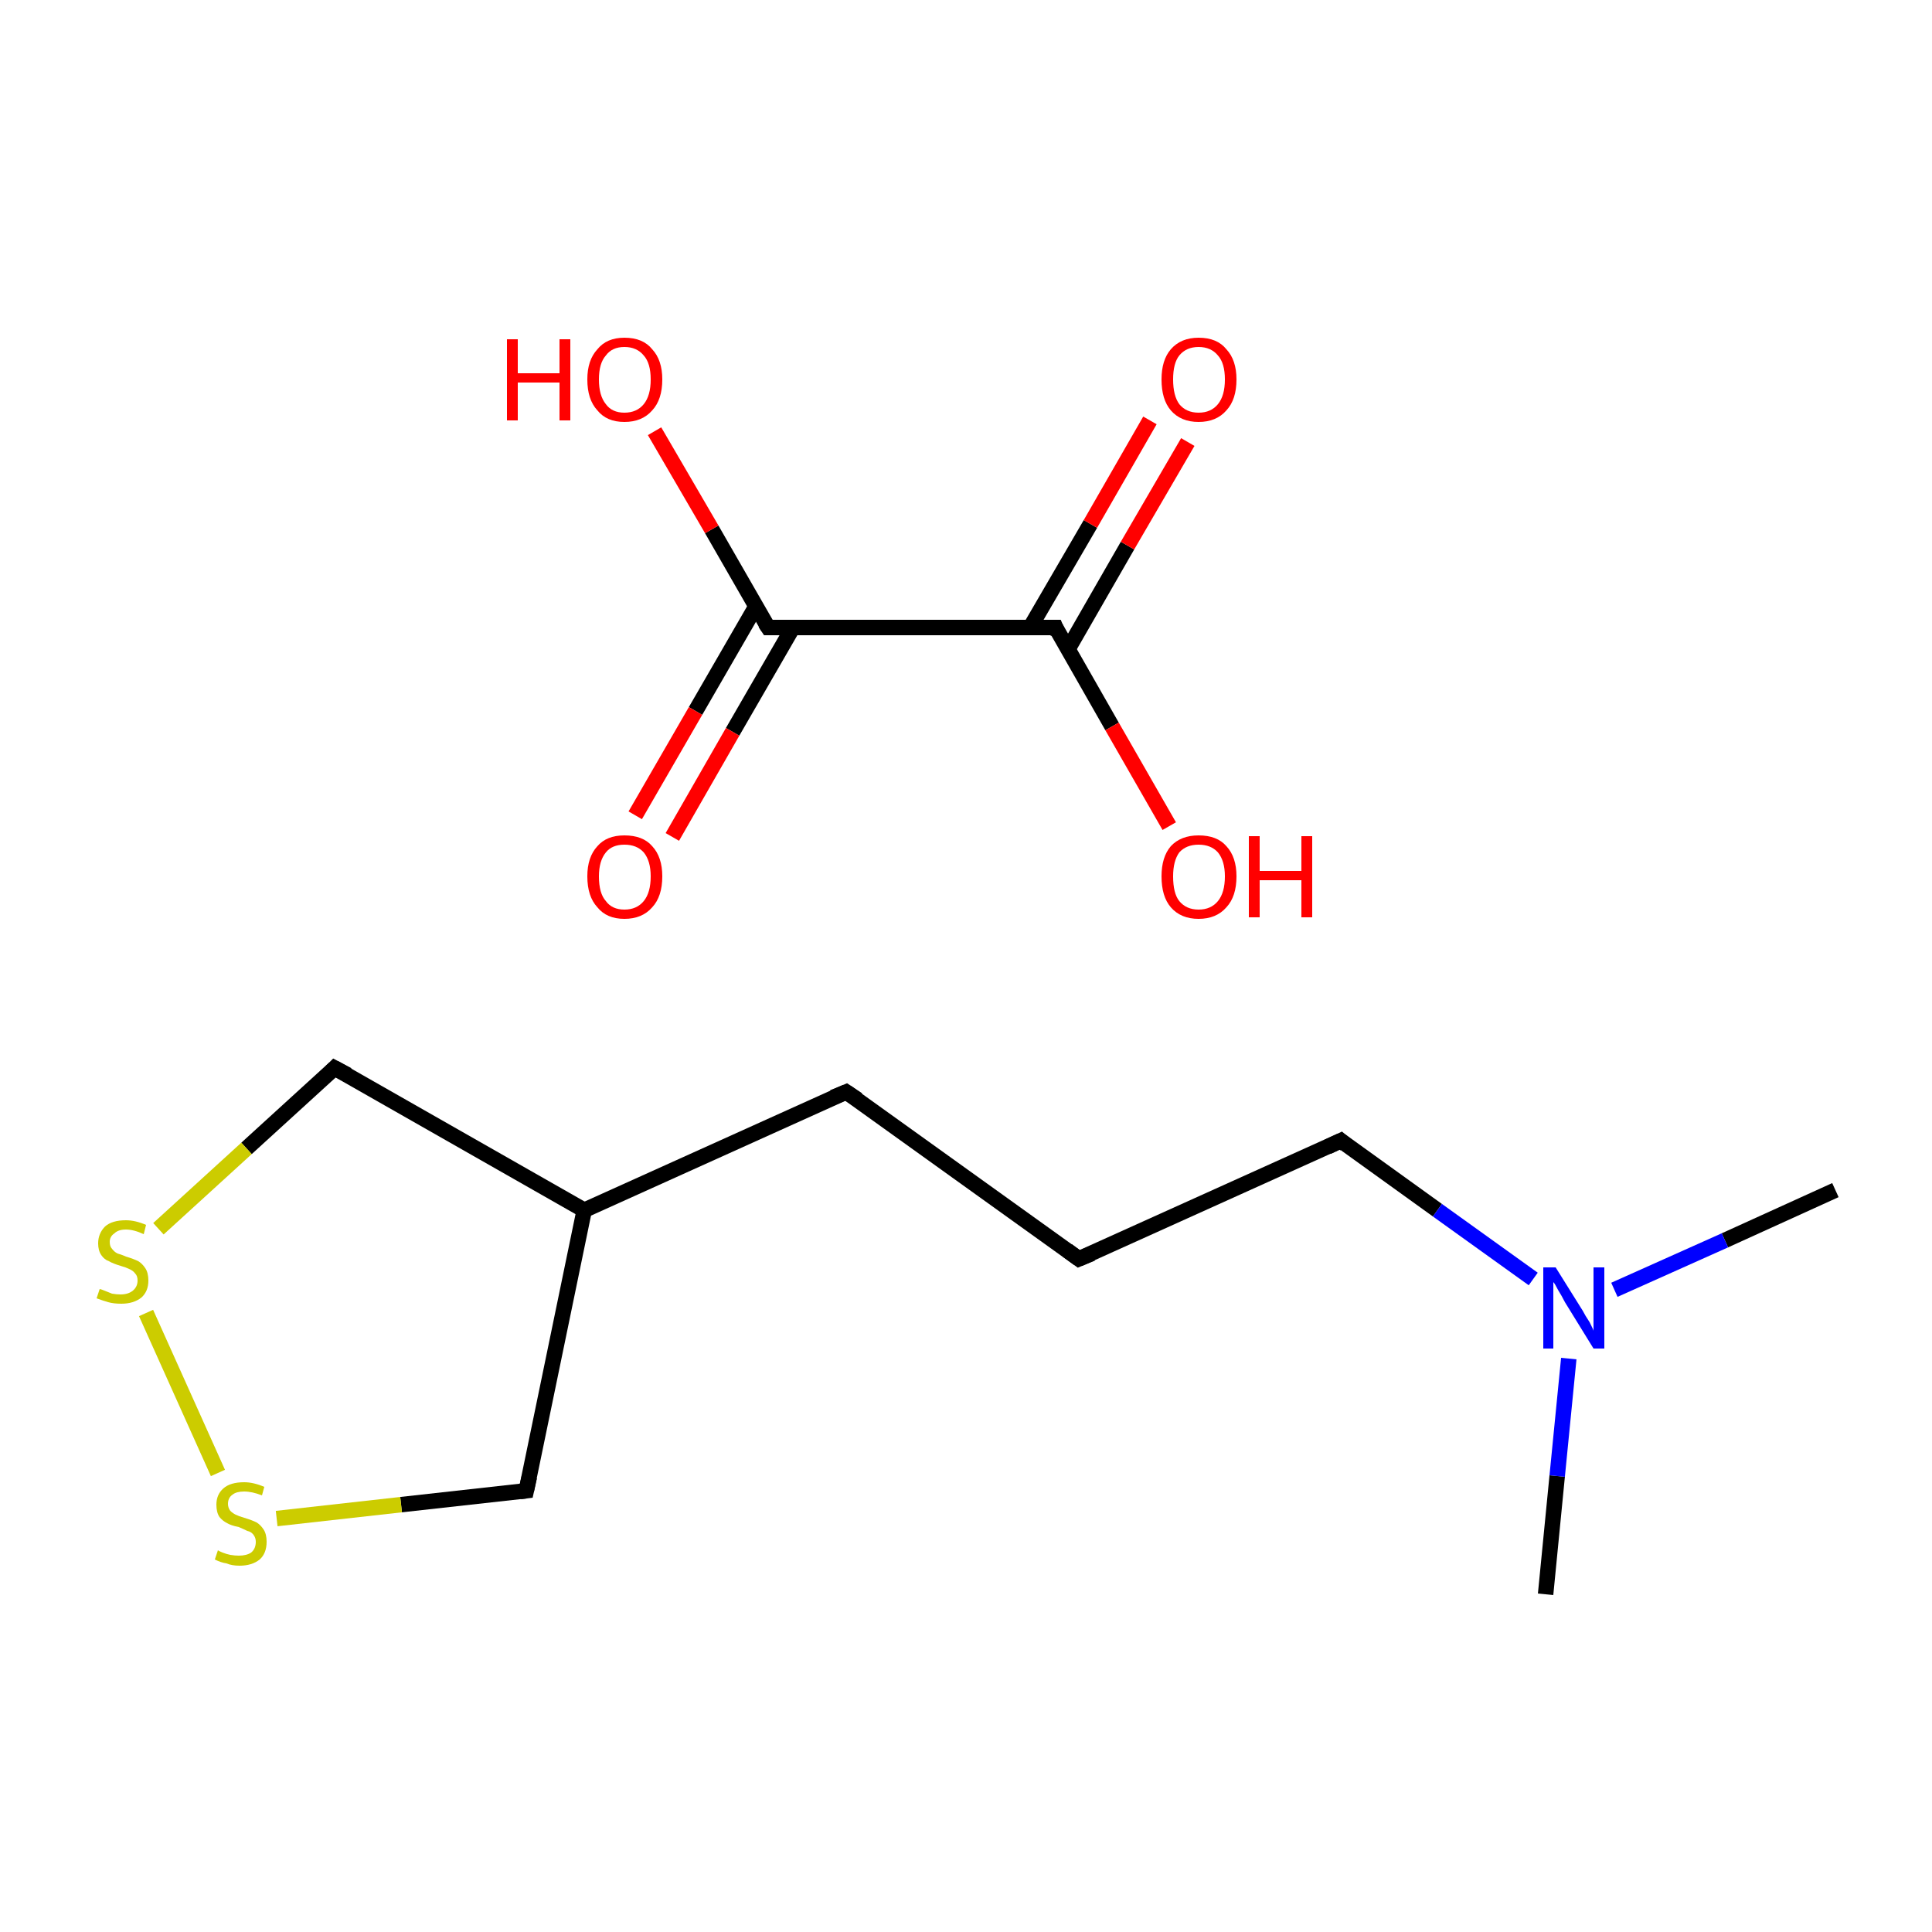 <?xml version='1.0' encoding='iso-8859-1'?>
<svg version='1.1' baseProfile='full'
              xmlns='http://www.w3.org/2000/svg'
                      xmlns:rdkit='http://www.rdkit.org/xml'
                      xmlns:xlink='http://www.w3.org/1999/xlink'
                  xml:space='preserve'
width='250px' height='250px' viewBox='0 0 250 250'>
<!-- END OF HEADER -->
<rect style='opacity:1.0;fill:#FFFFFF;stroke:none' width='250.0' height='250.0' x='0.0' y='0.0'> </rect>
<path class='bond-0 atom-0 atom-8' d='M 237.5,154.0 L 223.2,160.5' style='fill:none;fill-rule:evenodd;stroke:#000000;stroke-width:2.0px;stroke-linecap:butt;stroke-linejoin:miter;stroke-opacity:1' />
<path class='bond-0 atom-0 atom-8' d='M 223.2,160.5 L 208.9,166.9' style='fill:none;fill-rule:evenodd;stroke:#0000FF;stroke-width:2.0px;stroke-linecap:butt;stroke-linejoin:miter;stroke-opacity:1' />
<path class='bond-1 atom-1 atom-8' d='M 200.0,206.3 L 201.5,191.0' style='fill:none;fill-rule:evenodd;stroke:#000000;stroke-width:2.0px;stroke-linecap:butt;stroke-linejoin:miter;stroke-opacity:1' />
<path class='bond-1 atom-1 atom-8' d='M 201.5,191.0 L 203.0,175.8' style='fill:none;fill-rule:evenodd;stroke:#0000FF;stroke-width:2.0px;stroke-linecap:butt;stroke-linejoin:miter;stroke-opacity:1' />
<path class='bond-2 atom-2 atom-3' d='M 139.6,162.9 L 109.5,141.3' style='fill:none;fill-rule:evenodd;stroke:#000000;stroke-width:2.0px;stroke-linecap:butt;stroke-linejoin:miter;stroke-opacity:1' />
<path class='bond-3 atom-2 atom-4' d='M 139.6,162.9 L 173.5,147.6' style='fill:none;fill-rule:evenodd;stroke:#000000;stroke-width:2.0px;stroke-linecap:butt;stroke-linejoin:miter;stroke-opacity:1' />
<path class='bond-4 atom-3 atom-7' d='M 109.5,141.3 L 75.6,156.6' style='fill:none;fill-rule:evenodd;stroke:#000000;stroke-width:2.0px;stroke-linecap:butt;stroke-linejoin:miter;stroke-opacity:1' />
<path class='bond-5 atom-4 atom-8' d='M 173.5,147.6 L 186.0,156.6' style='fill:none;fill-rule:evenodd;stroke:#000000;stroke-width:2.0px;stroke-linecap:butt;stroke-linejoin:miter;stroke-opacity:1' />
<path class='bond-5 atom-4 atom-8' d='M 186.0,156.6 L 198.4,165.5' style='fill:none;fill-rule:evenodd;stroke:#0000FF;stroke-width:2.0px;stroke-linecap:butt;stroke-linejoin:miter;stroke-opacity:1' />
<path class='bond-6 atom-5 atom-7' d='M 68.1,192.9 L 75.6,156.6' style='fill:none;fill-rule:evenodd;stroke:#000000;stroke-width:2.0px;stroke-linecap:butt;stroke-linejoin:miter;stroke-opacity:1' />
<path class='bond-7 atom-5 atom-9' d='M 68.1,192.9 L 51.9,194.7' style='fill:none;fill-rule:evenodd;stroke:#000000;stroke-width:2.0px;stroke-linecap:butt;stroke-linejoin:miter;stroke-opacity:1' />
<path class='bond-7 atom-5 atom-9' d='M 51.9,194.7 L 35.8,196.5' style='fill:none;fill-rule:evenodd;stroke:#CCCC00;stroke-width:2.0px;stroke-linecap:butt;stroke-linejoin:miter;stroke-opacity:1' />
<path class='bond-8 atom-6 atom-7' d='M 43.3,138.2 L 75.6,156.6' style='fill:none;fill-rule:evenodd;stroke:#000000;stroke-width:2.0px;stroke-linecap:butt;stroke-linejoin:miter;stroke-opacity:1' />
<path class='bond-9 atom-6 atom-10' d='M 43.3,138.2 L 31.9,148.6' style='fill:none;fill-rule:evenodd;stroke:#000000;stroke-width:2.0px;stroke-linecap:butt;stroke-linejoin:miter;stroke-opacity:1' />
<path class='bond-9 atom-6 atom-10' d='M 31.9,148.6 L 20.5,159.0' style='fill:none;fill-rule:evenodd;stroke:#CCCC00;stroke-width:2.0px;stroke-linecap:butt;stroke-linejoin:miter;stroke-opacity:1' />
<path class='bond-10 atom-9 atom-10' d='M 28.2,190.6 L 18.9,169.9' style='fill:none;fill-rule:evenodd;stroke:#CCCC00;stroke-width:2.0px;stroke-linecap:butt;stroke-linejoin:miter;stroke-opacity:1' />
<path class='bond-11 atom-11 atom-12' d='M 99.4,81.2 L 136.6,81.2' style='fill:none;fill-rule:evenodd;stroke:#000000;stroke-width:2.0px;stroke-linecap:butt;stroke-linejoin:miter;stroke-opacity:1' />
<path class='bond-12 atom-11 atom-13' d='M 99.4,81.2 L 92.1,68.5' style='fill:none;fill-rule:evenodd;stroke:#000000;stroke-width:2.0px;stroke-linecap:butt;stroke-linejoin:miter;stroke-opacity:1' />
<path class='bond-12 atom-11 atom-13' d='M 92.1,68.5 L 84.7,55.8' style='fill:none;fill-rule:evenodd;stroke:#FF0000;stroke-width:2.0px;stroke-linecap:butt;stroke-linejoin:miter;stroke-opacity:1' />
<path class='bond-13 atom-11 atom-14' d='M 97.8,78.5 L 90.0,92.0' style='fill:none;fill-rule:evenodd;stroke:#000000;stroke-width:2.0px;stroke-linecap:butt;stroke-linejoin:miter;stroke-opacity:1' />
<path class='bond-13 atom-11 atom-14' d='M 90.0,92.0 L 82.2,105.5' style='fill:none;fill-rule:evenodd;stroke:#FF0000;stroke-width:2.0px;stroke-linecap:butt;stroke-linejoin:miter;stroke-opacity:1' />
<path class='bond-13 atom-11 atom-14' d='M 102.6,81.2 L 94.8,94.7' style='fill:none;fill-rule:evenodd;stroke:#000000;stroke-width:2.0px;stroke-linecap:butt;stroke-linejoin:miter;stroke-opacity:1' />
<path class='bond-13 atom-11 atom-14' d='M 94.8,94.7 L 87.0,108.3' style='fill:none;fill-rule:evenodd;stroke:#FF0000;stroke-width:2.0px;stroke-linecap:butt;stroke-linejoin:miter;stroke-opacity:1' />
<path class='bond-14 atom-12 atom-15' d='M 136.6,81.2 L 143.9,94.0' style='fill:none;fill-rule:evenodd;stroke:#000000;stroke-width:2.0px;stroke-linecap:butt;stroke-linejoin:miter;stroke-opacity:1' />
<path class='bond-14 atom-12 atom-15' d='M 143.9,94.0 L 151.3,106.9' style='fill:none;fill-rule:evenodd;stroke:#FF0000;stroke-width:2.0px;stroke-linecap:butt;stroke-linejoin:miter;stroke-opacity:1' />
<path class='bond-15 atom-12 atom-16' d='M 138.2,84.0 L 145.9,70.6' style='fill:none;fill-rule:evenodd;stroke:#000000;stroke-width:2.0px;stroke-linecap:butt;stroke-linejoin:miter;stroke-opacity:1' />
<path class='bond-15 atom-12 atom-16' d='M 145.9,70.6 L 153.7,57.2' style='fill:none;fill-rule:evenodd;stroke:#FF0000;stroke-width:2.0px;stroke-linecap:butt;stroke-linejoin:miter;stroke-opacity:1' />
<path class='bond-15 atom-12 atom-16' d='M 133.3,81.2 L 141.1,67.8' style='fill:none;fill-rule:evenodd;stroke:#000000;stroke-width:2.0px;stroke-linecap:butt;stroke-linejoin:miter;stroke-opacity:1' />
<path class='bond-15 atom-12 atom-16' d='M 141.1,67.8 L 148.8,54.4' style='fill:none;fill-rule:evenodd;stroke:#FF0000;stroke-width:2.0px;stroke-linecap:butt;stroke-linejoin:miter;stroke-opacity:1' />
<path d='M 138.1,161.8 L 139.6,162.9 L 141.3,162.2' style='fill:none;stroke:#000000;stroke-width:2.0px;stroke-linecap:butt;stroke-linejoin:miter;stroke-opacity:1;' />
<path d='M 111.0,142.3 L 109.5,141.3 L 107.8,142.0' style='fill:none;stroke:#000000;stroke-width:2.0px;stroke-linecap:butt;stroke-linejoin:miter;stroke-opacity:1;' />
<path d='M 171.8,148.4 L 173.5,147.6 L 174.1,148.1' style='fill:none;stroke:#000000;stroke-width:2.0px;stroke-linecap:butt;stroke-linejoin:miter;stroke-opacity:1;' />
<path d='M 68.5,191.1 L 68.1,192.9 L 67.3,193.0' style='fill:none;stroke:#000000;stroke-width:2.0px;stroke-linecap:butt;stroke-linejoin:miter;stroke-opacity:1;' />
<path d='M 45.0,139.1 L 43.3,138.2 L 42.8,138.7' style='fill:none;stroke:#000000;stroke-width:2.0px;stroke-linecap:butt;stroke-linejoin:miter;stroke-opacity:1;' />
<path d='M 101.3,81.2 L 99.4,81.2 L 99.0,80.6' style='fill:none;stroke:#000000;stroke-width:2.0px;stroke-linecap:butt;stroke-linejoin:miter;stroke-opacity:1;' />
<path d='M 134.7,81.2 L 136.6,81.2 L 136.9,81.9' style='fill:none;stroke:#000000;stroke-width:2.0px;stroke-linecap:butt;stroke-linejoin:miter;stroke-opacity:1;' />
<path class='atom-8' d='M 201.3 164.0
L 204.8 169.6
Q 205.1 170.2, 205.7 171.1
Q 206.2 172.1, 206.2 172.2
L 206.2 164.0
L 207.6 164.0
L 207.6 174.5
L 206.2 174.5
L 202.5 168.5
Q 202.1 167.7, 201.6 166.9
Q 201.2 166.1, 201.0 165.9
L 201.0 174.5
L 199.7 174.5
L 199.7 164.0
L 201.3 164.0
' fill='#0000FF'/>
<path class='atom-9' d='M 28.2 200.6
Q 28.3 200.7, 28.8 200.9
Q 29.3 201.1, 29.8 201.2
Q 30.4 201.3, 30.9 201.3
Q 31.9 201.3, 32.5 200.9
Q 33.1 200.4, 33.1 199.5
Q 33.1 199.0, 32.8 198.6
Q 32.5 198.2, 32.0 198.1
Q 31.6 197.9, 30.9 197.6
Q 29.9 197.4, 29.4 197.1
Q 28.8 196.8, 28.4 196.3
Q 28.0 195.7, 28.0 194.7
Q 28.0 193.4, 28.9 192.6
Q 29.8 191.8, 31.6 191.8
Q 32.8 191.8, 34.2 192.4
L 33.9 193.5
Q 32.6 193.0, 31.6 193.0
Q 30.6 193.0, 30.1 193.4
Q 29.5 193.8, 29.5 194.6
Q 29.5 195.1, 29.8 195.5
Q 30.1 195.8, 30.5 196.0
Q 30.9 196.2, 31.6 196.4
Q 32.6 196.7, 33.2 197.0
Q 33.7 197.3, 34.1 197.9
Q 34.5 198.5, 34.5 199.5
Q 34.5 201.0, 33.6 201.8
Q 32.6 202.6, 31.0 202.6
Q 30.0 202.6, 29.3 202.3
Q 28.6 202.2, 27.8 201.8
L 28.2 200.6
' fill='#CCCC00'/>
<path class='atom-10' d='M 12.9 166.8
Q 13.0 166.8, 13.5 167.0
Q 14.0 167.2, 14.5 167.4
Q 15.1 167.5, 15.6 167.5
Q 16.6 167.5, 17.2 167.0
Q 17.8 166.5, 17.8 165.7
Q 17.8 165.1, 17.5 164.8
Q 17.2 164.4, 16.7 164.2
Q 16.3 164.0, 15.6 163.8
Q 14.6 163.5, 14.1 163.2
Q 13.5 163.0, 13.1 162.4
Q 12.7 161.8, 12.7 160.9
Q 12.7 159.6, 13.6 158.7
Q 14.5 157.9, 16.3 157.9
Q 17.5 157.9, 18.9 158.5
L 18.6 159.7
Q 17.3 159.1, 16.3 159.1
Q 15.3 159.1, 14.8 159.6
Q 14.2 160.0, 14.2 160.7
Q 14.2 161.3, 14.5 161.6
Q 14.8 162.0, 15.2 162.2
Q 15.6 162.3, 16.3 162.6
Q 17.3 162.9, 17.9 163.2
Q 18.4 163.5, 18.8 164.1
Q 19.2 164.7, 19.2 165.7
Q 19.2 167.1, 18.3 167.9
Q 17.3 168.7, 15.7 168.7
Q 14.7 168.7, 14.0 168.5
Q 13.3 168.3, 12.5 168.0
L 12.9 166.8
' fill='#CCCC00'/>
<path class='atom-13' d='M 65.6 43.9
L 67.0 43.9
L 67.0 48.3
L 72.4 48.3
L 72.4 43.9
L 73.8 43.9
L 73.8 54.4
L 72.4 54.4
L 72.4 49.5
L 67.0 49.5
L 67.0 54.4
L 65.6 54.4
L 65.6 43.9
' fill='#FF0000'/>
<path class='atom-13' d='M 76.0 49.1
Q 76.0 46.6, 77.3 45.2
Q 78.5 43.7, 80.8 43.7
Q 83.2 43.7, 84.4 45.2
Q 85.7 46.6, 85.7 49.1
Q 85.7 51.7, 84.4 53.1
Q 83.1 54.6, 80.8 54.6
Q 78.5 54.6, 77.3 53.1
Q 76.0 51.7, 76.0 49.1
M 80.8 53.4
Q 82.4 53.4, 83.3 52.3
Q 84.2 51.2, 84.2 49.1
Q 84.2 47.0, 83.3 46.0
Q 82.4 44.9, 80.8 44.9
Q 79.2 44.9, 78.4 46.0
Q 77.5 47.0, 77.5 49.1
Q 77.5 51.2, 78.4 52.3
Q 79.2 53.4, 80.8 53.4
' fill='#FF0000'/>
<path class='atom-14' d='M 76.0 113.4
Q 76.0 110.9, 77.3 109.5
Q 78.5 108.1, 80.8 108.1
Q 83.2 108.1, 84.4 109.5
Q 85.7 110.9, 85.7 113.4
Q 85.7 116.0, 84.4 117.4
Q 83.1 118.9, 80.8 118.9
Q 78.5 118.9, 77.3 117.4
Q 76.0 116.0, 76.0 113.4
M 80.8 117.7
Q 82.4 117.7, 83.3 116.6
Q 84.2 115.5, 84.2 113.4
Q 84.2 111.4, 83.3 110.3
Q 82.4 109.3, 80.8 109.3
Q 79.2 109.3, 78.4 110.3
Q 77.5 111.4, 77.5 113.4
Q 77.5 115.6, 78.4 116.6
Q 79.2 117.7, 80.8 117.7
' fill='#FF0000'/>
<path class='atom-15' d='M 150.3 113.4
Q 150.3 110.9, 151.5 109.5
Q 152.8 108.1, 155.1 108.1
Q 157.5 108.1, 158.7 109.5
Q 160.0 110.9, 160.0 113.4
Q 160.0 116.0, 158.7 117.4
Q 157.4 118.9, 155.1 118.9
Q 152.8 118.9, 151.5 117.4
Q 150.3 116.0, 150.3 113.4
M 155.1 117.7
Q 156.7 117.7, 157.6 116.6
Q 158.5 115.5, 158.5 113.4
Q 158.5 111.4, 157.6 110.3
Q 156.7 109.3, 155.1 109.3
Q 153.5 109.3, 152.6 110.3
Q 151.8 111.4, 151.8 113.4
Q 151.8 115.6, 152.6 116.6
Q 153.5 117.7, 155.1 117.7
' fill='#FF0000'/>
<path class='atom-15' d='M 161.6 108.2
L 163.0 108.2
L 163.0 112.7
L 168.4 112.7
L 168.4 108.2
L 169.8 108.2
L 169.8 118.7
L 168.4 118.7
L 168.4 113.9
L 163.0 113.9
L 163.0 118.7
L 161.6 118.7
L 161.6 108.2
' fill='#FF0000'/>
<path class='atom-16' d='M 150.3 49.1
Q 150.3 46.6, 151.5 45.2
Q 152.8 43.7, 155.1 43.7
Q 157.5 43.7, 158.7 45.2
Q 160.0 46.6, 160.0 49.1
Q 160.0 51.7, 158.7 53.1
Q 157.4 54.6, 155.1 54.6
Q 152.8 54.6, 151.5 53.1
Q 150.3 51.7, 150.3 49.1
M 155.1 53.4
Q 156.7 53.4, 157.6 52.3
Q 158.5 51.2, 158.5 49.1
Q 158.5 47.0, 157.6 46.0
Q 156.7 44.9, 155.1 44.9
Q 153.5 44.9, 152.6 46.0
Q 151.8 47.0, 151.8 49.1
Q 151.8 51.2, 152.6 52.3
Q 153.5 53.4, 155.1 53.4
' fill='#FF0000'/>
</svg>
